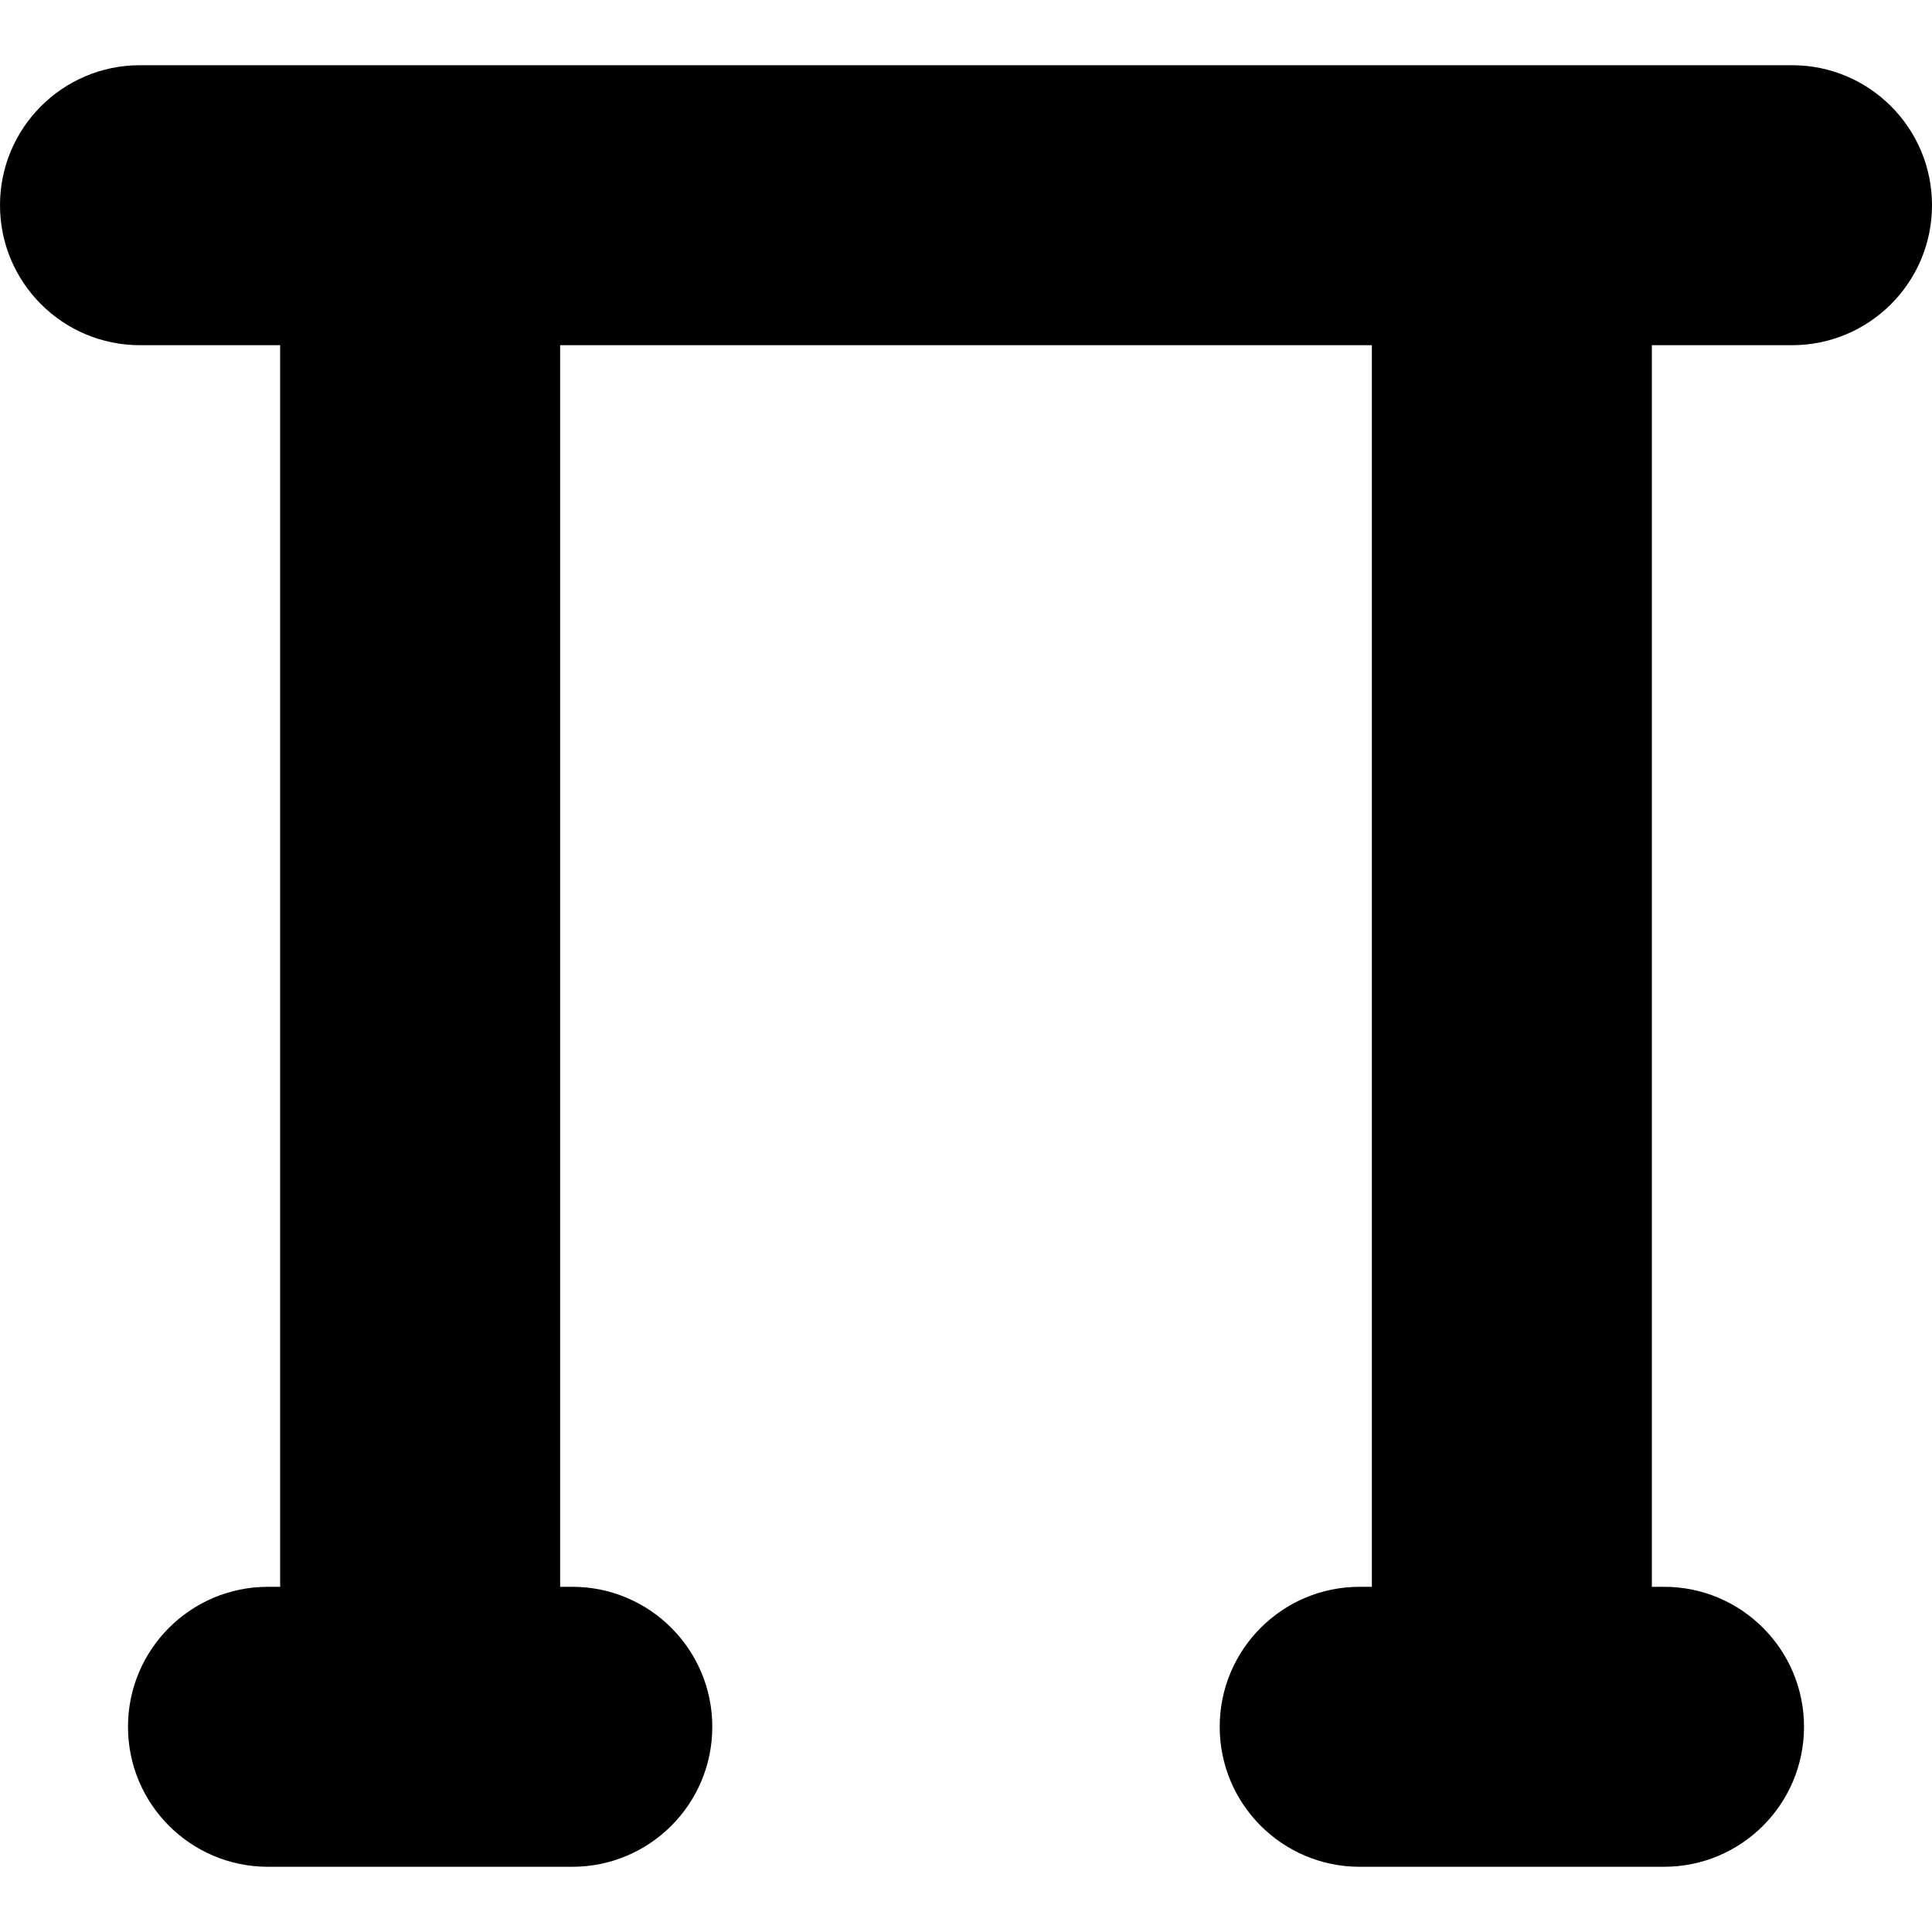 <?xml version="1.0" encoding="iso-8859-1"?>
<!-- Uploaded to: SVG Repo, www.svgrepo.com, Generator: SVG Repo Mixer Tools -->
<!DOCTYPE svg PUBLIC "-//W3C//DTD SVG 1.1//EN" "http://www.w3.org/Graphics/SVG/1.1/DTD/svg11.dtd">
<svg fill="#000000" height="800px" width="800px" version="1.1" id="Capa_1" xmlns="http://www.w3.org/2000/svg" xmlns:xlink="http://www.w3.org/1999/xlink" 
	 viewBox="0 0 276.012 276.012" xml:space="preserve">
<path d="M256.012,49.316c11.046,0,20-8.954,20-20s-8.954-20-20-20h-40.023H60.023H20c-11.046,0-20,8.954-20,20s8.954,20,20,20
	h20.023v177.379h-1.738c-11.046,0-20,8.954-20,20c0,11.046,8.954,20,20,20h43.476c11.046,0,20-8.954,20-20c0-11.046-8.954-20-20-20
	h-1.737V49.316h115.965v177.379h-1.738c-11.046,0-20,8.954-20,20c0,11.046,8.954,20,20,20h43.476c11.046,0,20-8.954,20-20
	c0-11.046-8.954-20-20-20h-1.737V49.316H256.012z"/>
</svg>